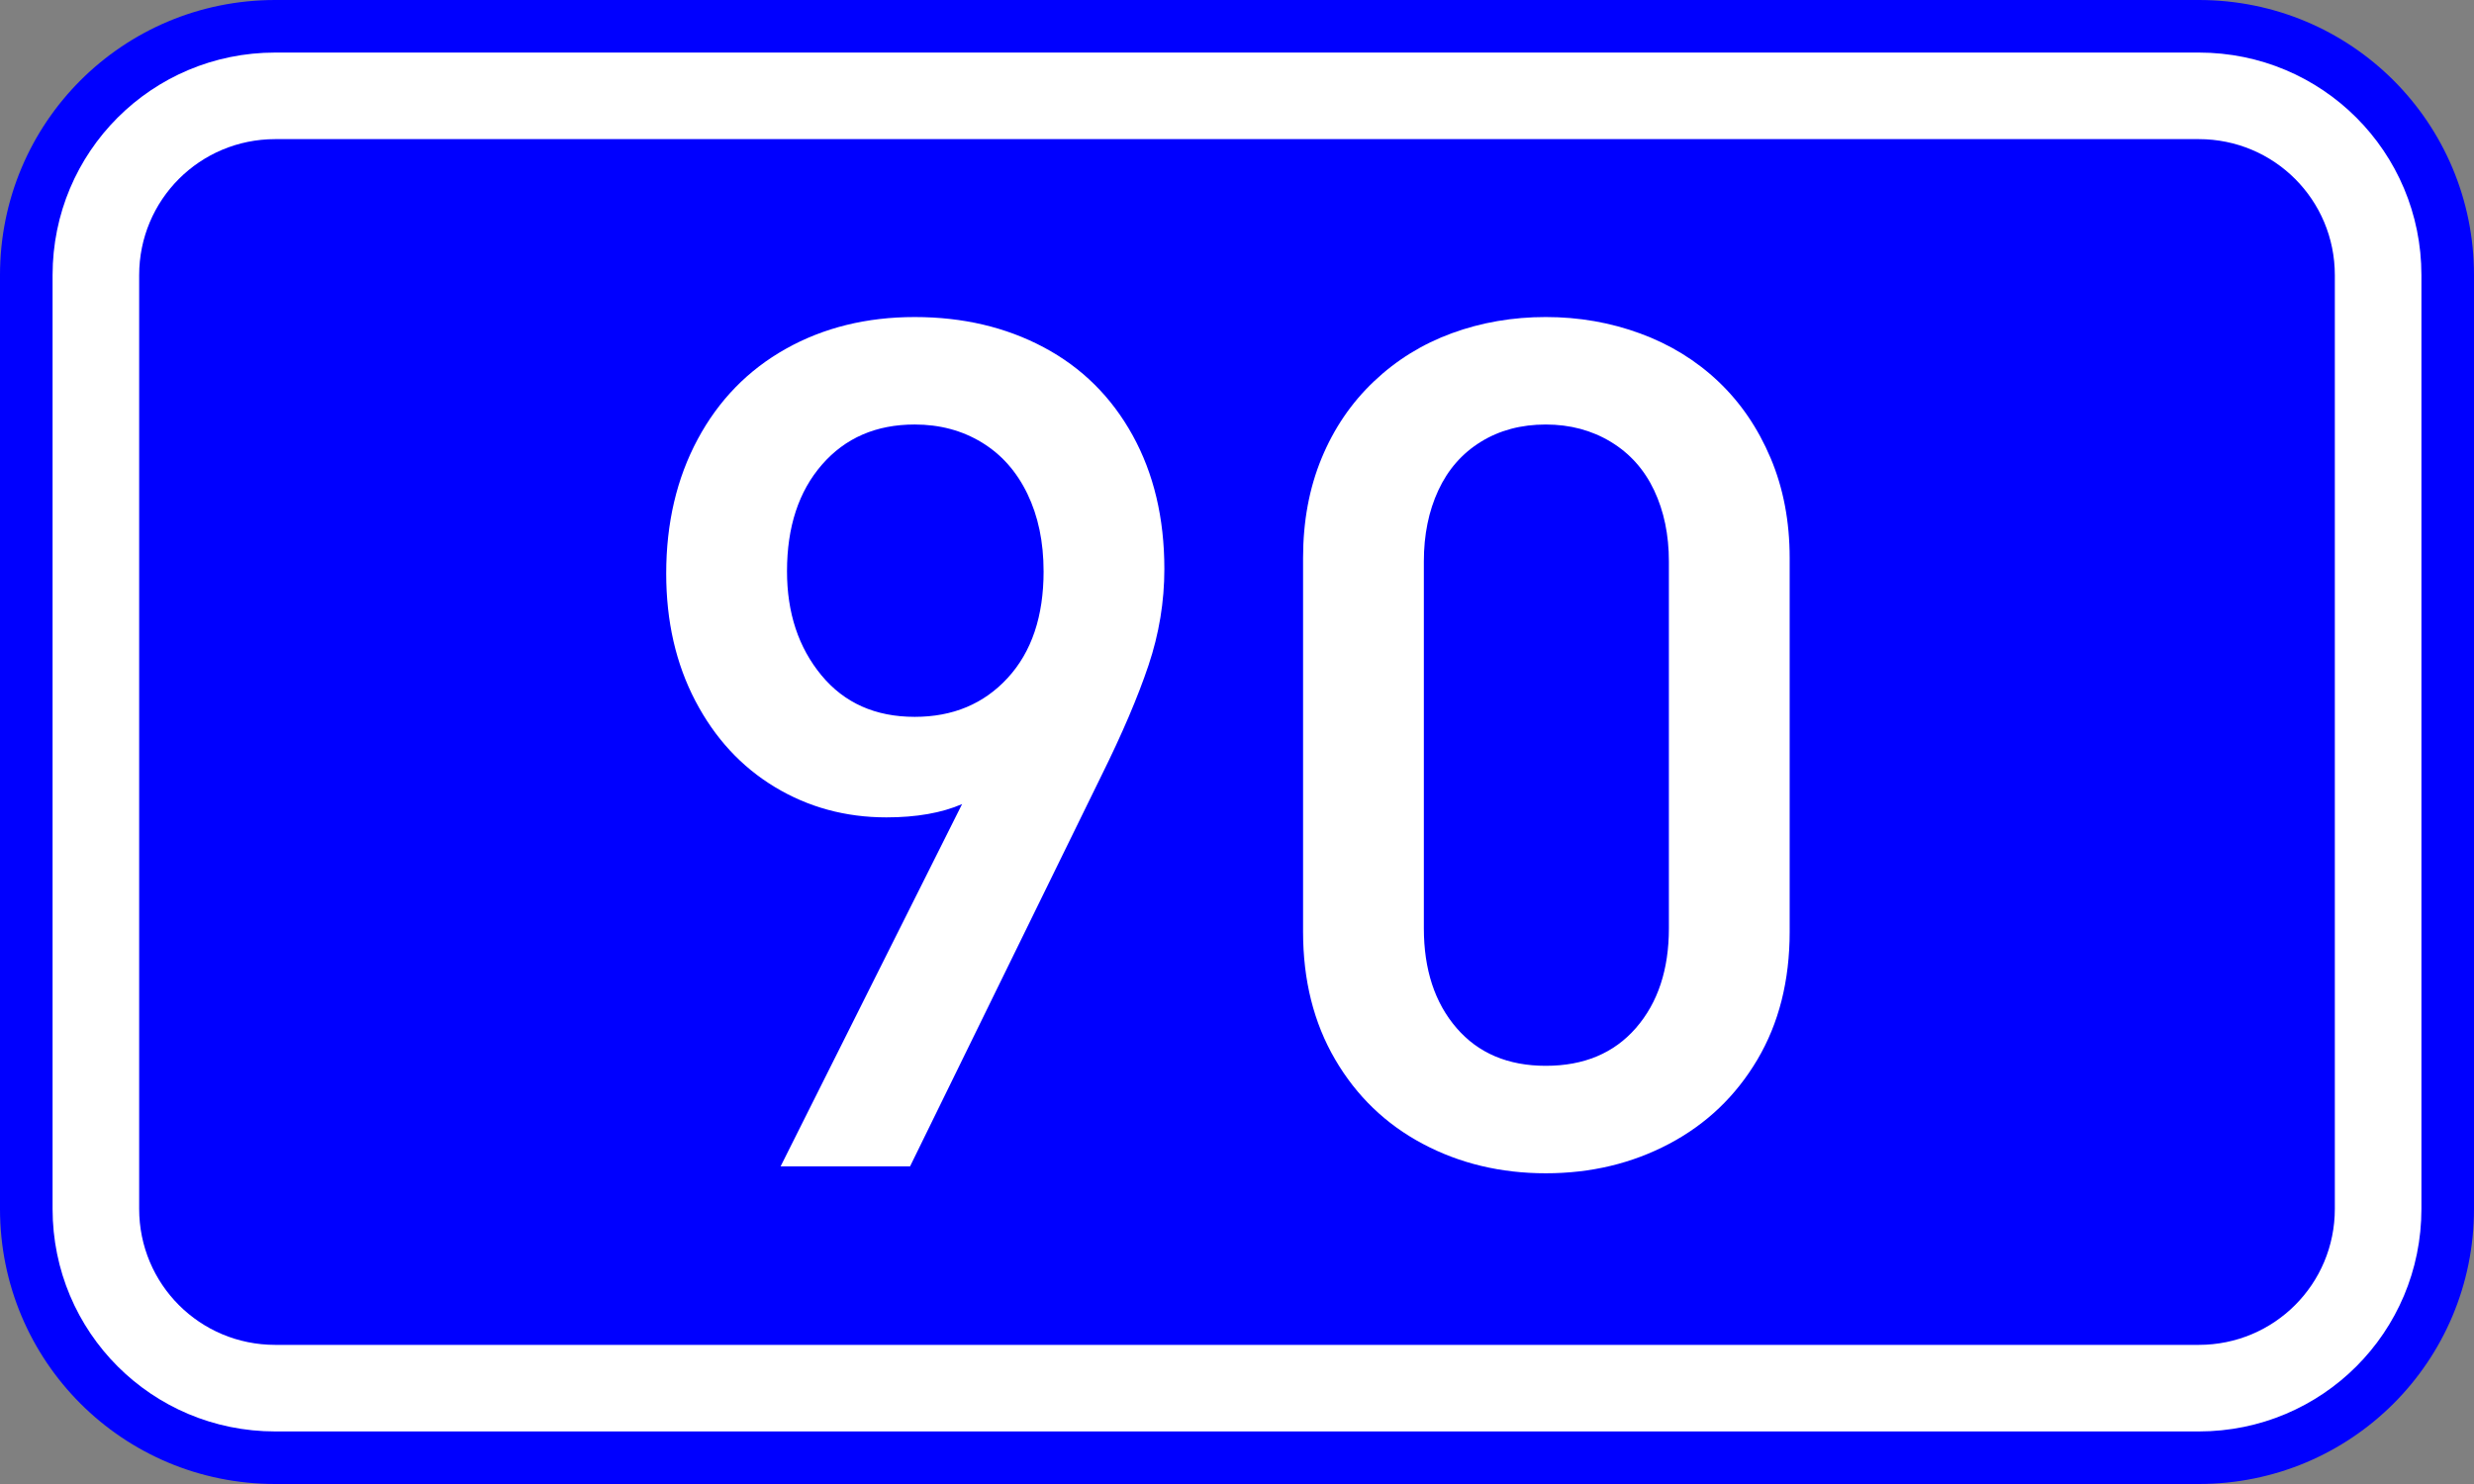 <?xml version="1.0" encoding="UTF-8" standalone="no"?>
<svg
   xmlns:dc="http://purl.org/dc/elements/1.1/"
   xmlns:cc="http://creativecommons.org/ns#"
   xmlns:rdf="http://www.w3.org/1999/02/22-rdf-syntax-ns#"
   xmlns:svg="http://www.w3.org/2000/svg"
   xmlns="http://www.w3.org/2000/svg"
   xmlns:sodipodi="http://sodipodi.sourceforge.net/DTD/sodipodi-0.dtd"
   xmlns:inkscape="http://www.inkscape.org/namespaces/inkscape"
   width="200"
   height="120"
   version="1.1"
   id="svg2"
   sodipodi:version="0.32"
   inkscape:version="0.48.0 r9654"
   sodipodi:docname="GR-EO-90.svg">
  <rect width="100%" height="100%" fill="#808080" stroke="none"/>
  <defs
     id="defs13" />
  <sodipodi:namedview
     inkscape:window-height="1153"
     inkscape:window-width="1920"
     inkscape:pageshadow="2"
     inkscape:pageopacity="0.0"
     guidetolerance="10.0"
     gridtolerance="10.0"
     objecttolerance="10.0"
     borderopacity="1.0"
     bordercolor="#666666"
     pagecolor="#ffffff"
     id="base"
     inkscape:zoom="3.4925"
     inkscape:cx="100"
     inkscape:cy="60"
     inkscape:window-x="-4"
     inkscape:window-y="-4"
     inkscape:current-layer="svg2"
     showgrid="false"
     inkscape:window-maximized="1"
     showguides="true"
     inkscape:guide-bbox="true">
    <sodipodi:guide
       orientation="1,0"
       position="99.528,151.496"
       id="guide2986" />
  </sodipodi:namedview>
  <path
     style="fill:#0000ff;stroke:none"
     d="m 22.25,0 155.5,0 C 190.077,0 200,9.924 200,22.25 l 0,75.5 c 0,12.326 -9.924,22.25 -22.25,22.25 l -155.5,0 C 9.924,120 0,110.076 0,97.75 L 0,22.25 C 0,9.924 9.924,0 22.25,0 z"
     id="rect4" />
  <path
     style="fill:#ffffff;stroke:none"
     d="m 22.25,4.25 155.5,0 c 9.972,0 18,8.028 18,18 l 0,75.5 c 0,9.972 -8.028,18 -18,18 l -155.5,0 c -9.972,0 -18,-8.028 -18,-18 l 0,-75.5 c 0,-9.972 8.028,-18 18,-18 z"
     id="rect6" />
  <path
     style="fill:#0000ff;stroke:none"
     d="m 22.25,11.25 155.5,0 c 6.094,0 11,4.906 11,11 l 0,75.5 c 0,6.094 -4.906,11 -11,11 l -155.5,0 c -6.094,0 -11,-4.906 -11,-11 l 0,-75.5 c 0,-6.094 4.906,-11 11,-11 z"
     id="rect8" />
  <g
     style="font-size:95.68px;font-style:normal;font-variant:normal;font-weight:normal;font-stretch:normal;text-align:center;line-height:125%;writing-mode:lr-tb;text-anchor:middle;fill:#ffffff;fill-opacity:1;stroke:none;font-family:DIN Medium"
     id="text1879">
    <path
       d="m 94.128,46.006 c -4.6e-5,2.647 -0.428,5.248 -1.285,7.802 -0.857,2.554 -2.126,5.528 -3.808,8.923 l -15.464,31.582 -10.465,0 14.67,-29.293 c -1.651,0.716 -3.691,1.075 -6.12,1.075 -3.301,2.8e-5 -6.307,-0.818 -9.017,-2.453 -2.71,-1.635 -4.851,-3.955 -6.424,-6.961 -1.573,-3.006 -2.359,-6.439 -2.359,-10.301 -6e-6,-4.08 0.849,-7.701 2.546,-10.862 1.697,-3.161 4.072,-5.598 7.125,-7.311 3.052,-1.713 6.525,-2.569 10.418,-2.57 3.893,6.8e-5 7.374,0.818 10.442,2.453 3.068,1.635 5.458,4.002 7.171,7.101 1.713,3.099 2.569,6.704 2.57,10.815 z m -9.764,0.187 c -3.6e-5,-2.367 -0.436,-4.454 -1.308,-6.26 -0.872,-1.806 -2.102,-3.192 -3.691,-4.158 -1.588,-0.965 -3.395,-1.448 -5.419,-1.448 -3.115,6e-5 -5.614,1.082 -7.498,3.247 -1.884,2.165 -2.826,5.038 -2.826,8.62 -1.5e-5,3.364 0.927,6.167 2.78,8.409 1.853,2.243 4.368,3.364 7.545,3.364 3.083,3.6e-5 5.591,-1.051 7.522,-3.154 1.931,-2.102 2.897,-4.975 2.897,-8.62 z"
       style=""
       id="path2988" />
    <path
       d="m 144.678,75.345 c -5e-5,3.956 -0.872,7.405 -2.616,10.348 -1.744,2.943 -4.119,5.209 -7.125,6.798 -3.006,1.588 -6.33,2.383 -9.974,2.383 -3.644,-10e-7 -6.961,-0.794 -9.951,-2.383 -2.99,-1.588 -5.349,-3.862 -7.078,-6.821 -1.729,-2.959 -2.593,-6.4 -2.593,-10.325 l 0,-30.227 c 0,-2.959 0.498,-5.645 1.495,-8.059 0.997,-2.414 2.406,-4.485 4.228,-6.214 1.822,-1.729 3.924,-3.029 6.307,-3.901 2.383,-0.872 4.913,-1.308 7.592,-1.308 2.679,6.8e-5 5.225,0.444 7.638,1.331 2.414,0.888 4.516,2.18 6.307,3.878 1.791,1.698 3.2,3.761 4.228,6.19 1.028,2.429 1.542,5.124 1.542,8.082 z m -9.764,-0.28 0,-29.666 c -4e-5,-2.149 -0.397,-4.064 -1.191,-5.746 -0.794,-1.682 -1.962,-2.99 -3.504,-3.924 -1.542,-0.934 -3.294,-1.401 -5.256,-1.402 -1.993,6e-5 -3.745,0.467 -5.256,1.402 -1.511,0.934 -2.655,2.243 -3.434,3.924 -0.779,1.682 -1.168,3.597 -1.168,5.746 l 0,29.666 c -2e-5,3.333 0.88,6.019 2.64,8.059 1.76,2.04 4.166,3.06 7.218,3.06 3.083,8e-6 5.513,-1.02 7.288,-3.06 1.775,-2.04 2.663,-4.726 2.663,-8.059 z"
       style=""
       id="path2990" />
  </g>
</svg>
